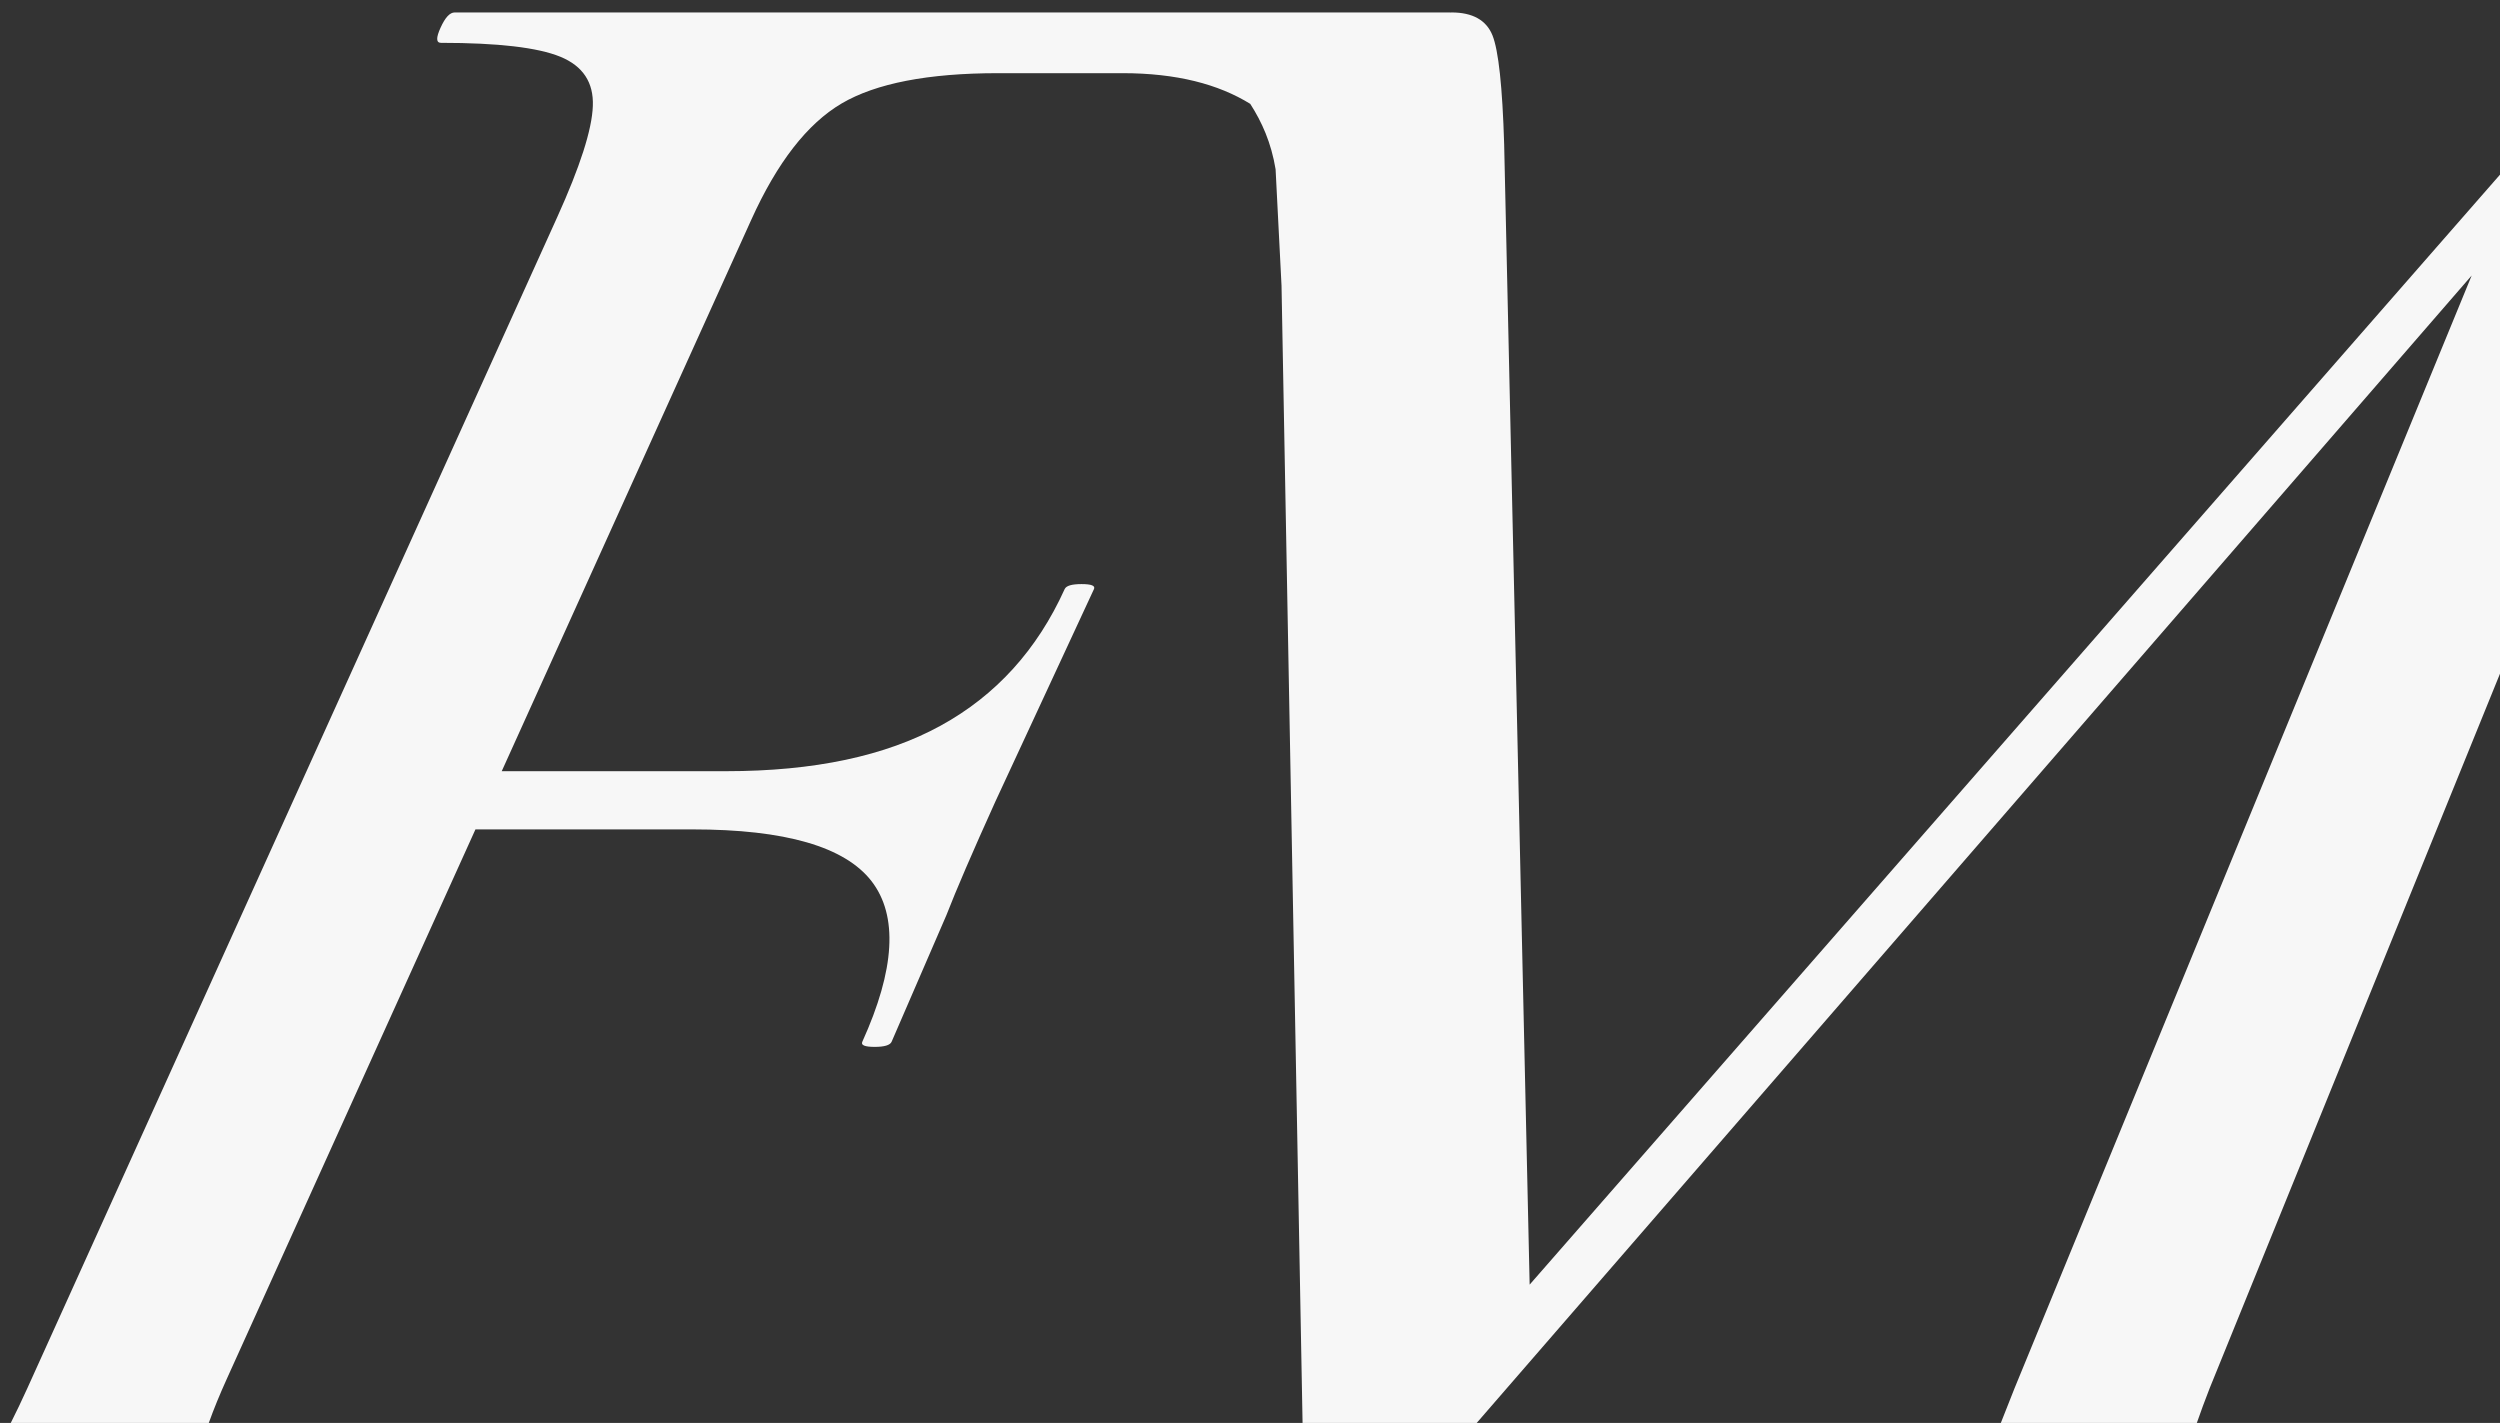 <?xml version="1.0" encoding="utf-8"?>
<!-- Generator: Adobe Illustrator 26.2.1, SVG Export Plug-In . SVG Version: 6.00 Build 0)  -->
<svg version="1.1" id="レイヤー_1" xmlns="http://www.w3.org/2000/svg" xmlns:xlink="http://www.w3.org/1999/xlink" x="0px"
	 y="0px" width="506px" height="288px" viewBox="0 0 506 288" style="enable-background:new 0 0 506 288;" xml:space="preserve">
<rect x="0" y="0" width="506" height="288" fill="#333333" stroke="none"/>
<style type="text/css">
	.st0{fill:#F7F7F7;}
</style>
<path class="st0" d="M506,35.35v101l-58.77,144.64c-0.97,2.5-1.84,4.83-2.59,7.01h-39.67l2.77-7.01l92.53-225.23L298.89,288h-35.25
	l-4.26-230.2l-1.2-23.54c-0.88-5.36-2.77-9.57-5.13-13.24c-6.46-3.99-14.91-6.21-25.85-6.21h-25.19c-14.15,0-24.71,2.05-31.66,6.13
	c-6.97,4.11-13.06,11.96-18.3,23.56l-50.5,111.59h45.42c17.77,0,32.25-3.07,43.43-9.22c11.17-6.13,19.53-15.35,25.09-27.64
	c0.31-0.68,1.45-1.01,3.42-1.01c1.99,0,2.82,0.33,2.51,1.01l-19.96,43.01c-4.63,10.23-7.93,17.9-9.92,23.02l-11.08,25.6
	c-0.32,0.69-1.46,1.03-3.43,1.03c-1.98,0-2.82-0.34-2.5-1.03c6.64-14.66,7.26-25.51,1.87-32.51c-5.41-6.98-17.47-10.48-36.24-10.48
	H96.23L45.97,278.94c-1.49,3.29-2.73,6.31-3.71,9.06H2.18c1.1-2.18,2.22-4.51,3.35-7.01L112.77,43.98
	c4.63-10.23,7.05-17.73,7.22-22.52c0.19-4.76-2-8.1-6.59-9.98c-4.57-1.87-12.63-2.81-24.15-2.81c-0.99,0-1.01-1.03-0.08-3.07
	c0.93-2.05,1.87-3.08,2.86-3.08h201.45c0.02,0,0.01,0.02,0.03,0.02c0.07,0,0.21-0.02,0.28-0.02c4.26,0,7.03,1.55,8.28,4.62
	c1.23,3.06,2.02,10.41,2.37,22.01l5.16,230.86L506,35.35z"/>
</svg>
